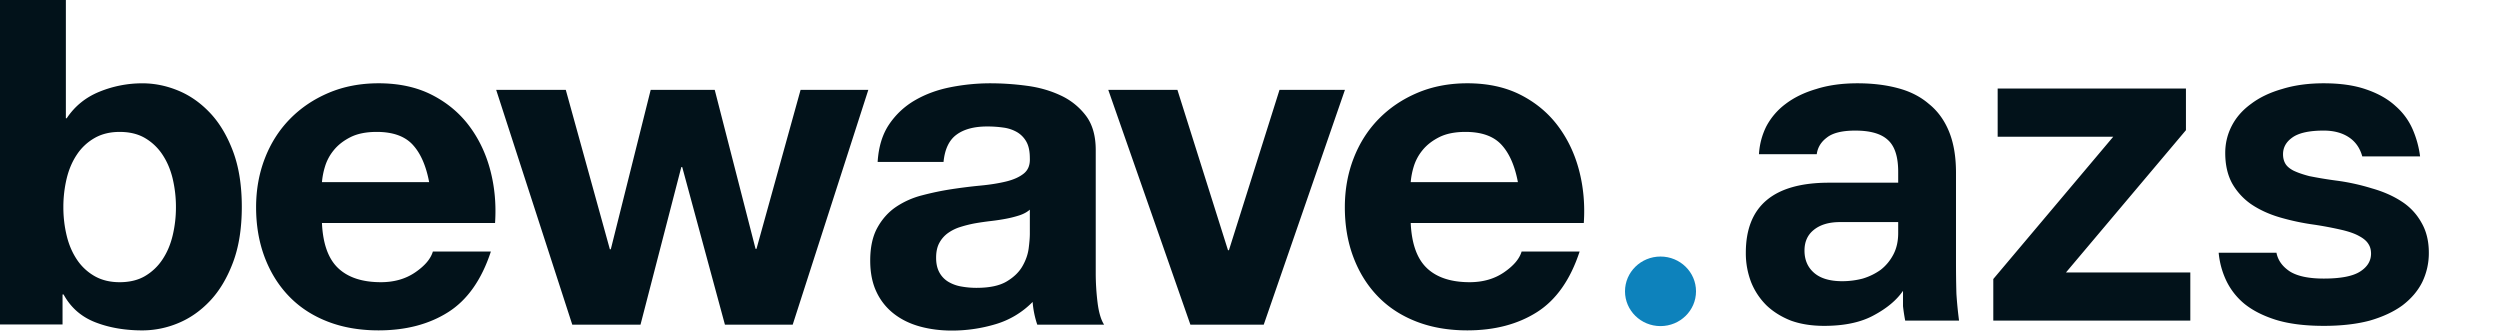 <svg width="242" height="32" fill="none" xmlns="http://www.w3.org/2000/svg"><path d="M224.939 31.543c-1.836 0-3.39-.197-4.662-.593-1.243-.395-2.26-.918-3.051-1.568a6.612 6.612 0 0 1-1.738-2.246 7.968 7.968 0 0 1-.72-2.67h5.594c.141.734.579 1.342 1.314 1.822.735.452 1.822.678 3.263.678 1.639 0 2.812-.226 3.518-.678.707-.452 1.06-1.031 1.06-1.738 0-.367-.085-.678-.255-.932-.169-.283-.466-.537-.89-.763-.395-.226-.946-.424-1.653-.593a35.469 35.469 0 0 0-2.67-.509 23.068 23.068 0 0 1-3.39-.72c-1.046-.311-1.964-.735-2.755-1.272a6.146 6.146 0 0 1-1.823-1.992c-.452-.82-.678-1.808-.678-2.967 0-.932.212-1.808.636-2.627.424-.82 1.045-1.526 1.865-2.12.819-.621 1.822-1.101 3.009-1.44 1.187-.368 2.529-.552 4.026-.552 1.611 0 2.981.198 4.111.594 1.159.395 2.106.932 2.84 1.61a6.344 6.344 0 0 1 1.653 2.247c.367.847.608 1.723.721 2.627h-5.595c-.226-.819-.664-1.44-1.314-1.864-.65-.424-1.455-.636-2.416-.636-1.412 0-2.43.226-3.051.678-.594.424-.89.96-.89 1.61 0 .34.07.636.212.89.141.255.395.48.763.679.395.197.918.381 1.568.55a39.39 39.39 0 0 0 2.543.424 20.8 20.8 0 0 1 3.517.763c1.102.311 2.063.735 2.882 1.272a5.701 5.701 0 0 1 1.908 2.034c.48.82.72 1.794.72 2.924a6.431 6.431 0 0 1-.636 2.84c-.423.848-1.059 1.597-1.907 2.246-.847.622-1.907 1.117-3.178 1.484-1.272.339-2.755.508-4.451.508ZM192.951 27.009l11.612-13.775h-11.189V8.572h18.225V12.6l-11.613 13.774h12.037v4.662h-19.072V27.01ZM176.583 31.543c-1.215 0-2.289-.17-3.222-.508-.932-.367-1.723-.862-2.373-1.484a6.622 6.622 0 0 1-1.483-2.246 7.8 7.8 0 0 1-.509-2.84c0-4.52 2.684-6.78 8.053-6.78h6.696v-1.06c0-1.47-.339-2.5-1.017-3.094-.65-.594-1.695-.89-3.136-.89-1.272 0-2.19.226-2.755.678-.565.424-.89.96-.975 1.61h-5.594c.056-.96.296-1.864.72-2.712a6.504 6.504 0 0 1 1.865-2.162c.819-.621 1.808-1.101 2.967-1.44 1.158-.368 2.486-.552 3.984-.552 1.441 0 2.74.156 3.899.467 1.187.31 2.19.82 3.009 1.526.848.678 1.498 1.568 1.95 2.67.452 1.101.678 2.43.678 3.983v8.604c0 1.187.014 2.232.042 3.137.057.875.141 1.737.254 2.585h-5.213a17.77 17.77 0 0 1-.212-1.399v-1.483c-.621.904-1.568 1.695-2.839 2.373-1.243.678-2.84 1.017-4.789 1.017Zm1.737-4.323c.678 0 1.342-.084 1.992-.254a5.858 5.858 0 0 0 1.738-.848c.509-.395.918-.89 1.229-1.483.311-.593.466-1.286.466-2.077v-1.06h-5.637c-1.073 0-1.921.255-2.543.764-.593.48-.89 1.144-.89 1.992 0 .904.311 1.624.933 2.161.621.537 1.526.805 2.712.805ZM6.376 0v11.45h.081c.78-1.172 1.836-2.03 3.17-2.572a10.94 10.94 0 0 1 4.159-.813c1.169 0 2.323.234 3.461.703 1.14.47 2.166 1.188 3.08 2.155.915.967 1.656 2.205 2.225 3.714.57 1.51.855 3.305.855 5.386 0 2.082-.285 3.877-.854 5.386-.569 1.51-1.31 2.748-2.223 3.715-.914.967-1.94 1.685-3.078 2.154a9.016 9.016 0 0 1-3.46.704c-1.707 0-3.235-.264-4.582-.792-1.348-.529-2.366-1.423-3.055-2.685h-.101v2.904H0V0h6.376Zm10.34 17.296c-.211-.88-.542-1.655-.991-2.33a5.133 5.133 0 0 0-1.689-1.603c-.675-.396-1.493-.594-2.454-.594-.93 0-1.74.198-2.431.594a5.056 5.056 0 0 0-1.71 1.604c-.451.673-.781 1.45-.991 2.329-.214.908-.32 1.837-.316 2.769-.002.917.103 1.832.316 2.725.21.88.54 1.656.99 2.33a5.057 5.057 0 0 0 1.71 1.604c.69.395 1.501.593 2.432.593.96 0 1.779-.198 2.454-.593.681-.401 1.259-.95 1.689-1.604.45-.674.78-1.45.99-2.33.212-.893.318-1.808.316-2.725a11.886 11.886 0 0 0-.316-2.77ZM32.738 25.96c.958.903 2.336 1.356 4.133 1.356 1.287 0 2.395-.317 3.323-.952.929-.634 1.497-1.305 1.707-2.013h5.615c-.899 2.734-2.276 4.69-4.133 5.865-1.856 1.176-4.102 1.764-6.737 1.764-1.827 0-3.474-.285-4.94-.857-1.468-.571-2.71-1.385-3.728-2.44-1.018-1.055-1.803-2.315-2.358-3.78-.553-1.466-.83-3.078-.83-4.837 0-1.7.284-3.283.853-4.748.569-1.466 1.377-2.733 2.425-3.803 1.048-1.07 2.298-1.913 3.75-2.528 1.451-.615 3.06-.923 4.828-.924 1.976 0 3.698.375 5.165 1.123 1.468.75 2.673 1.755 3.617 3.017.943 1.263 1.624 2.701 2.043 4.316.419 1.615.569 3.303.45 5.065H31.165c.09 2.012.614 3.471 1.572 4.375Zm7.21-11.954c-.764-.826-1.925-1.238-3.482-1.238-1.018 0-1.864.17-2.538.508-.673.34-1.212.76-1.616 1.26a4.585 4.585 0 0 0-.854 1.591 7.097 7.097 0 0 0-.292 1.503h10.376c-.3-1.59-.831-2.8-1.595-3.624ZM70.174 31.431 66.04 16.175h-.09L62 31.43h-6.603l-7.367-22.73h6.738l4.267 15.431h.09L62.987 8.7h6.199l3.952 15.389h.09L77.496 8.7h6.557l-7.321 22.731h-6.558ZM84.956 15.675c.09-1.466.464-2.683 1.123-3.652a7.578 7.578 0 0 1 2.516-2.331c1.017-.587 2.163-1.005 3.436-1.254a19.915 19.915 0 0 1 3.84-.375c1.187.002 2.373.083 3.549.243 1.197.16 2.29.476 3.278.945a6.44 6.44 0 0 1 2.426 1.958c.629.837.943 1.944.943 3.322v11.836c-.002.985.058 1.97.18 2.948.12.939.329 1.643.629 2.112h-6.468a9.04 9.04 0 0 1-.45-2.2 8.336 8.336 0 0 1-3.593 2.156 14.724 14.724 0 0 1-4.222.616c-1.108 0-2.141-.132-3.1-.396-.958-.264-1.796-.674-2.515-1.232a5.75 5.75 0 0 1-1.684-2.112c-.405-.85-.607-1.862-.607-3.036 0-1.29.232-2.354.697-3.19.464-.836 1.063-1.503 1.797-2.002a8.127 8.127 0 0 1 2.515-1.121 27.339 27.339 0 0 1 2.852-.595c.958-.146 1.901-.264 2.83-.352.928-.088 1.751-.22 2.47-.396.719-.175 1.288-.432 1.707-.77.419-.337.613-.828.584-1.474 0-.674-.112-1.21-.337-1.606-.21-.38-.52-.7-.898-.924a3.589 3.589 0 0 0-1.303-.44 10.938 10.938 0 0 0-1.594-.11c-1.258 0-2.247.264-2.965.792-.72.528-1.138 1.408-1.258 2.64h-6.378Zm14.733 4.62c-.27.235-.607.418-1.01.55-.427.138-.862.248-1.303.33-.464.088-.95.162-1.46.22-.51.06-1.018.132-1.527.22-.479.088-.951.206-1.415.352a4.219 4.219 0 0 0-1.213.594c-.345.25-.63.574-.83.946-.21.382-.316.866-.315 1.452 0 .557.105 1.026.314 1.408.198.37.492.68.853.902.386.23.813.387 1.258.462.49.089.986.133 1.483.132 1.257 0 2.23-.205 2.919-.616.688-.41 1.198-.901 1.527-1.474.33-.572.531-1.151.607-1.738.074-.587.112-1.056.112-1.408v-2.332ZM115.232 31.431l-7.951-22.73h6.693l4.896 15.52h.09l4.896-15.52h6.333l-7.86 22.73h-7.097ZM138.128 25.96c.959.903 2.336 1.356 4.133 1.356 1.288 0 2.396-.317 3.324-.952.928-.634 1.497-1.305 1.707-2.013h5.615c-.899 2.734-2.277 4.69-4.133 5.865-1.857 1.176-4.102 1.764-6.737 1.764-1.827 0-3.474-.285-4.941-.857-1.467-.571-2.71-1.385-3.727-2.44-1.018-1.055-1.804-2.315-2.358-3.78-.554-1.466-.83-3.078-.83-4.837 0-1.7.284-3.283.853-4.748.569-1.466 1.377-2.733 2.424-3.803 1.048-1.07 2.298-1.913 3.75-2.528s3.061-.923 4.829-.924c1.976 0 3.698.375 5.165 1.123 1.467.75 2.673 1.755 3.616 3.017.943 1.263 1.625 2.701 2.044 4.316.419 1.615.568 3.303.449 5.065h-16.754c.09 2.012.613 3.471 1.571 4.375Zm7.21-11.954c-.764-.826-1.924-1.238-3.481-1.238-1.018 0-1.864.17-2.538.508-.673.34-1.212.76-1.617 1.26a4.6 4.6 0 0 0-.854 1.591 7.152 7.152 0 0 0-.291 1.503h10.376c-.3-1.59-.832-2.8-1.595-3.624Z" fill="#02121A"/><path d="M160.737 31.566c1.898 0 3.437-1.507 3.437-3.366 0-1.86-1.539-3.367-3.437-3.367S157.3 26.34 157.3 28.2c0 1.859 1.539 3.366 3.437 3.366Z" fill="#0D82BC"/></svg>